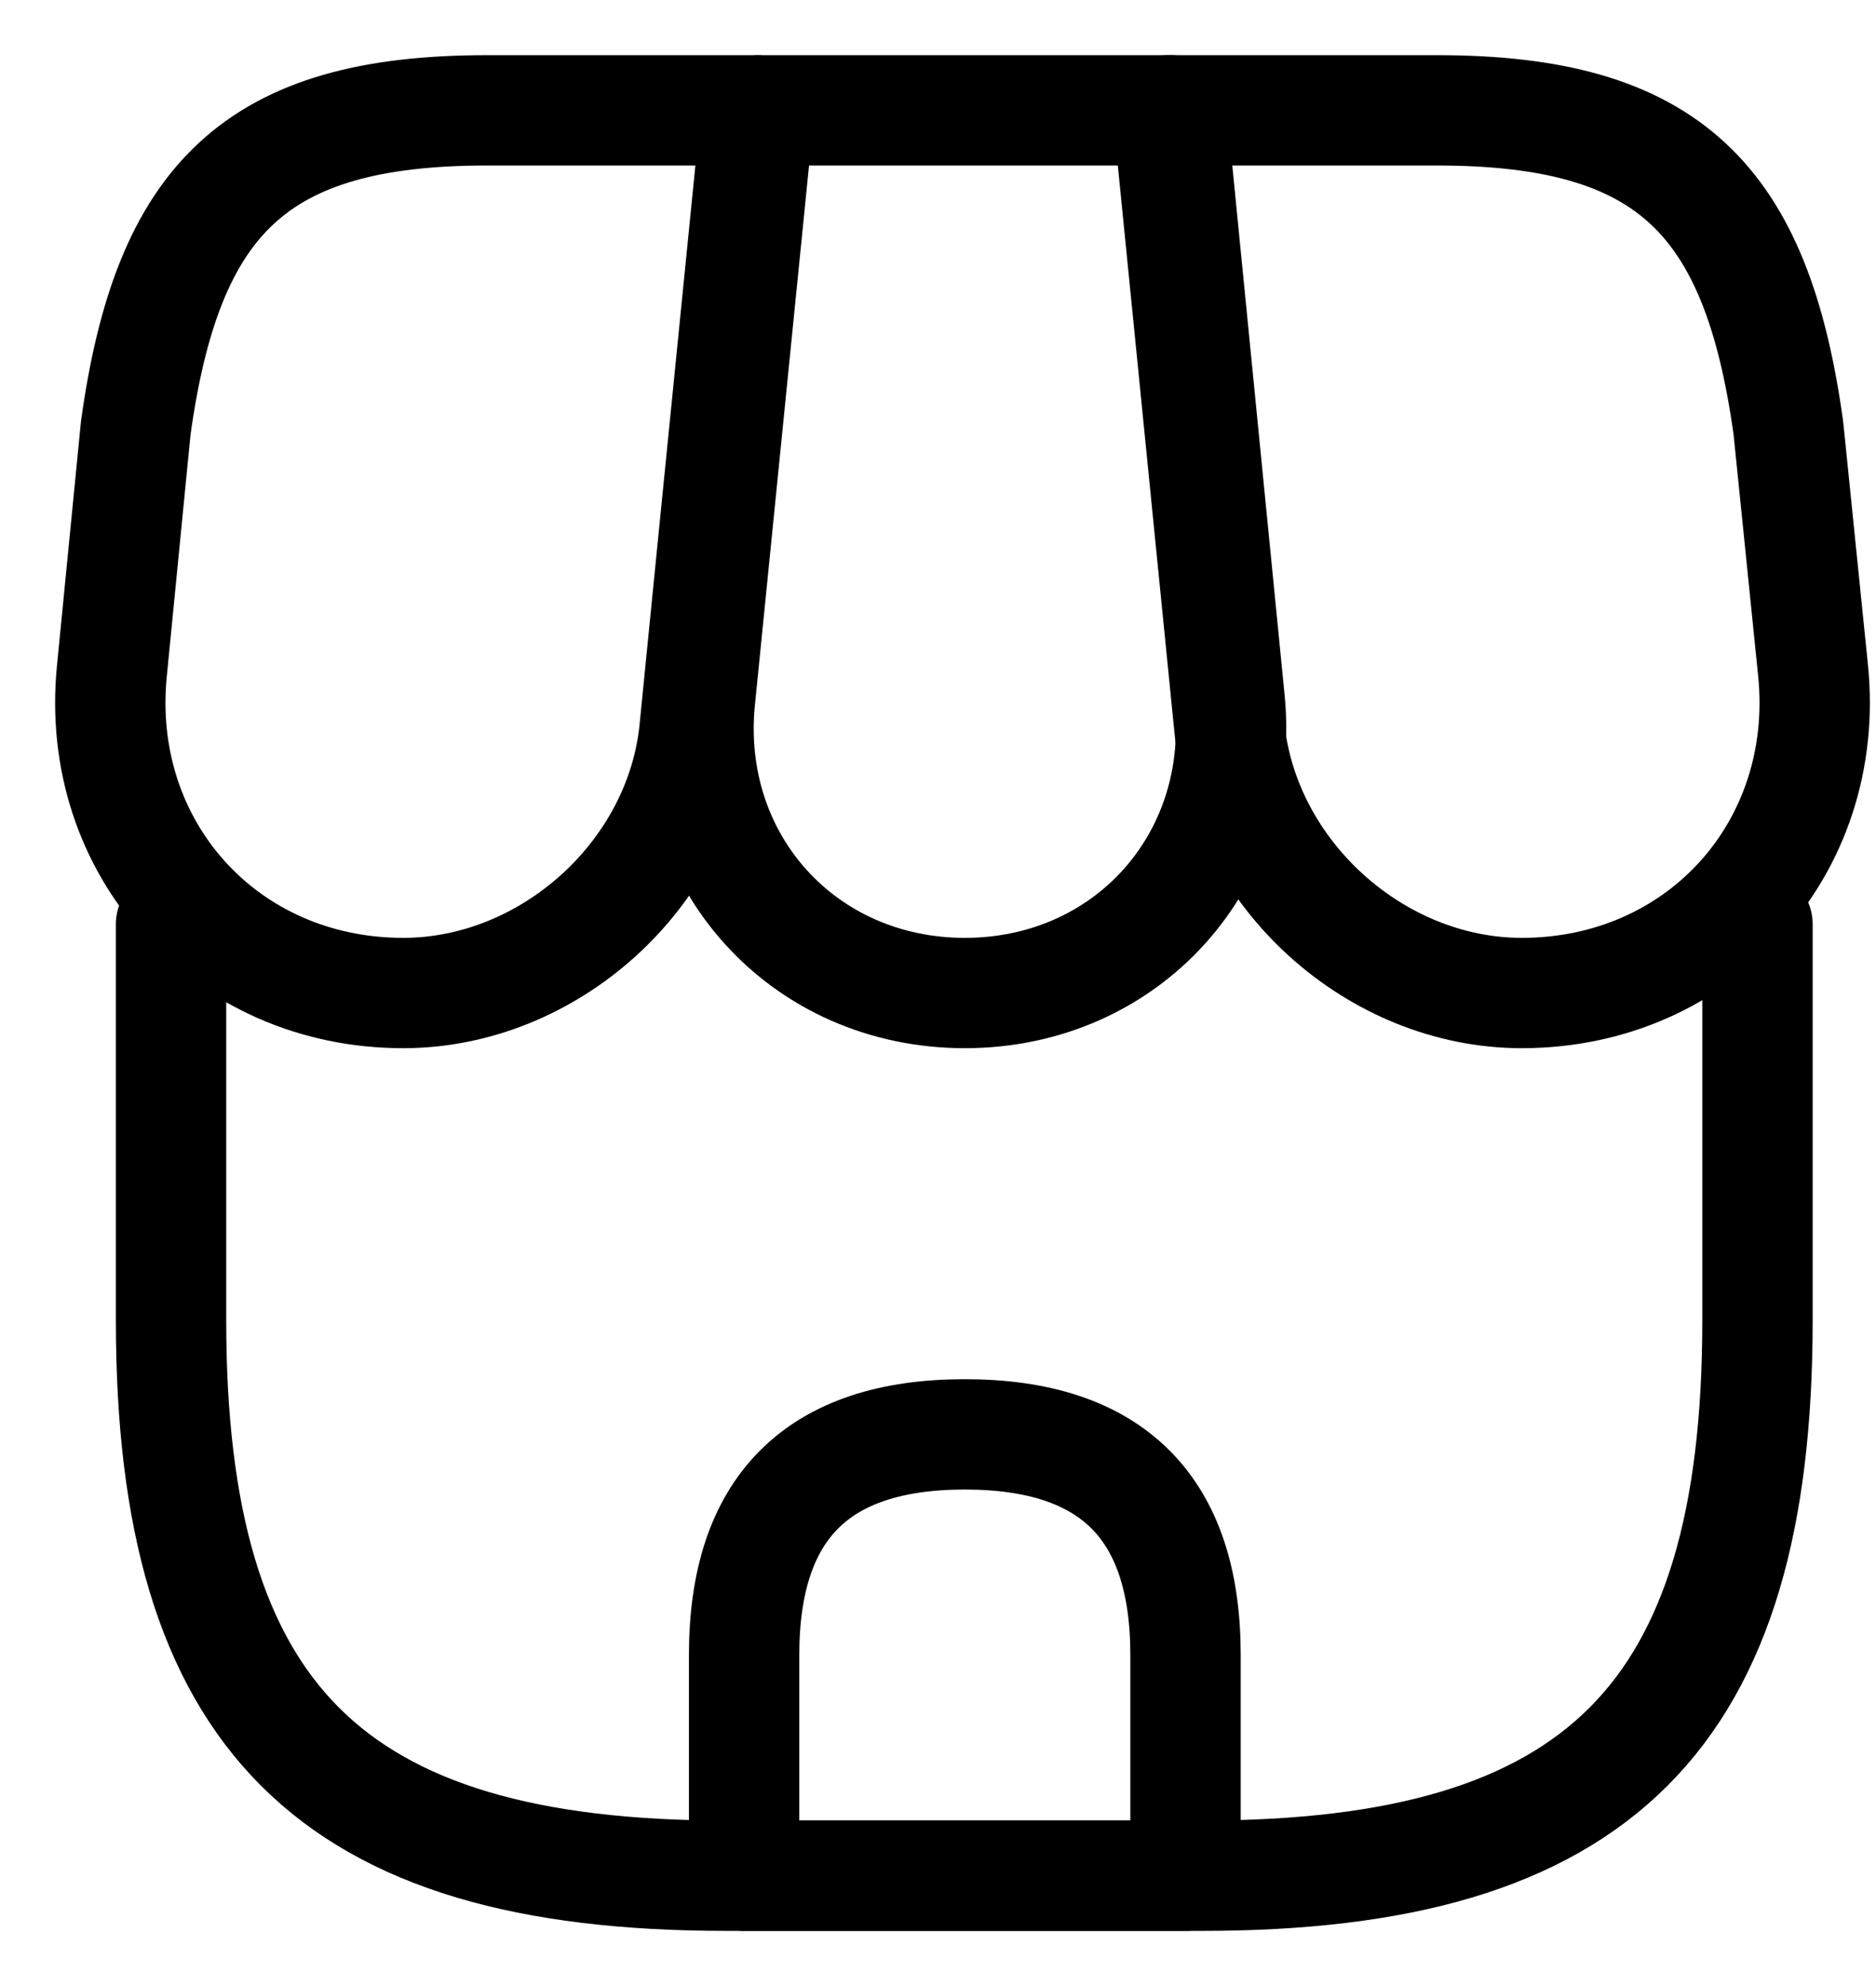 <svg width="17" height="18" viewBox="0 0 17 18" fill="none" xmlns="http://www.w3.org/2000/svg">
<path d="M1.55 8.376V11.968C1.55 15.56 2.99 17 6.582 17H10.894C14.486 17 15.926 15.56 15.926 11.968V8.376" stroke="black" stroke-linecap="round" stroke-linejoin="round"/>
<path d="M11.143 6.344L10.615 1H6.879L6.343 6.344C6.199 7.808 7.279 9 8.743 9C10.207 9 11.287 7.808 11.143 6.344Z" stroke="black" stroke-linecap="round" stroke-linejoin="round"/>
<path d="M16.43 6.08L16.206 3.88C15.918 1.8 15.118 1 13.022 1H10.582L11.142 6.608C11.278 7.928 12.47 9 13.79 9C15.406 9 16.59 7.688 16.43 6.08Z" stroke="black" stroke-linecap="round" stroke-linejoin="round"/>
<path d="M6.294 6.608L6.47 4.84L6.854 1H4.414C2.318 1 1.518 1.8 1.23 3.88L1.014 6.08C0.854 7.688 2.038 9 3.654 9C4.974 9 6.166 7.928 6.294 6.608Z" stroke="black" stroke-linecap="round" stroke-linejoin="round"/>
<path d="M6.743 15V17H10.743V15C10.743 13.664 10.079 13 8.743 13C7.407 13 6.743 13.664 6.743 15Z" stroke="black" stroke-linecap="round" stroke-linejoin="round"/>
</svg>
